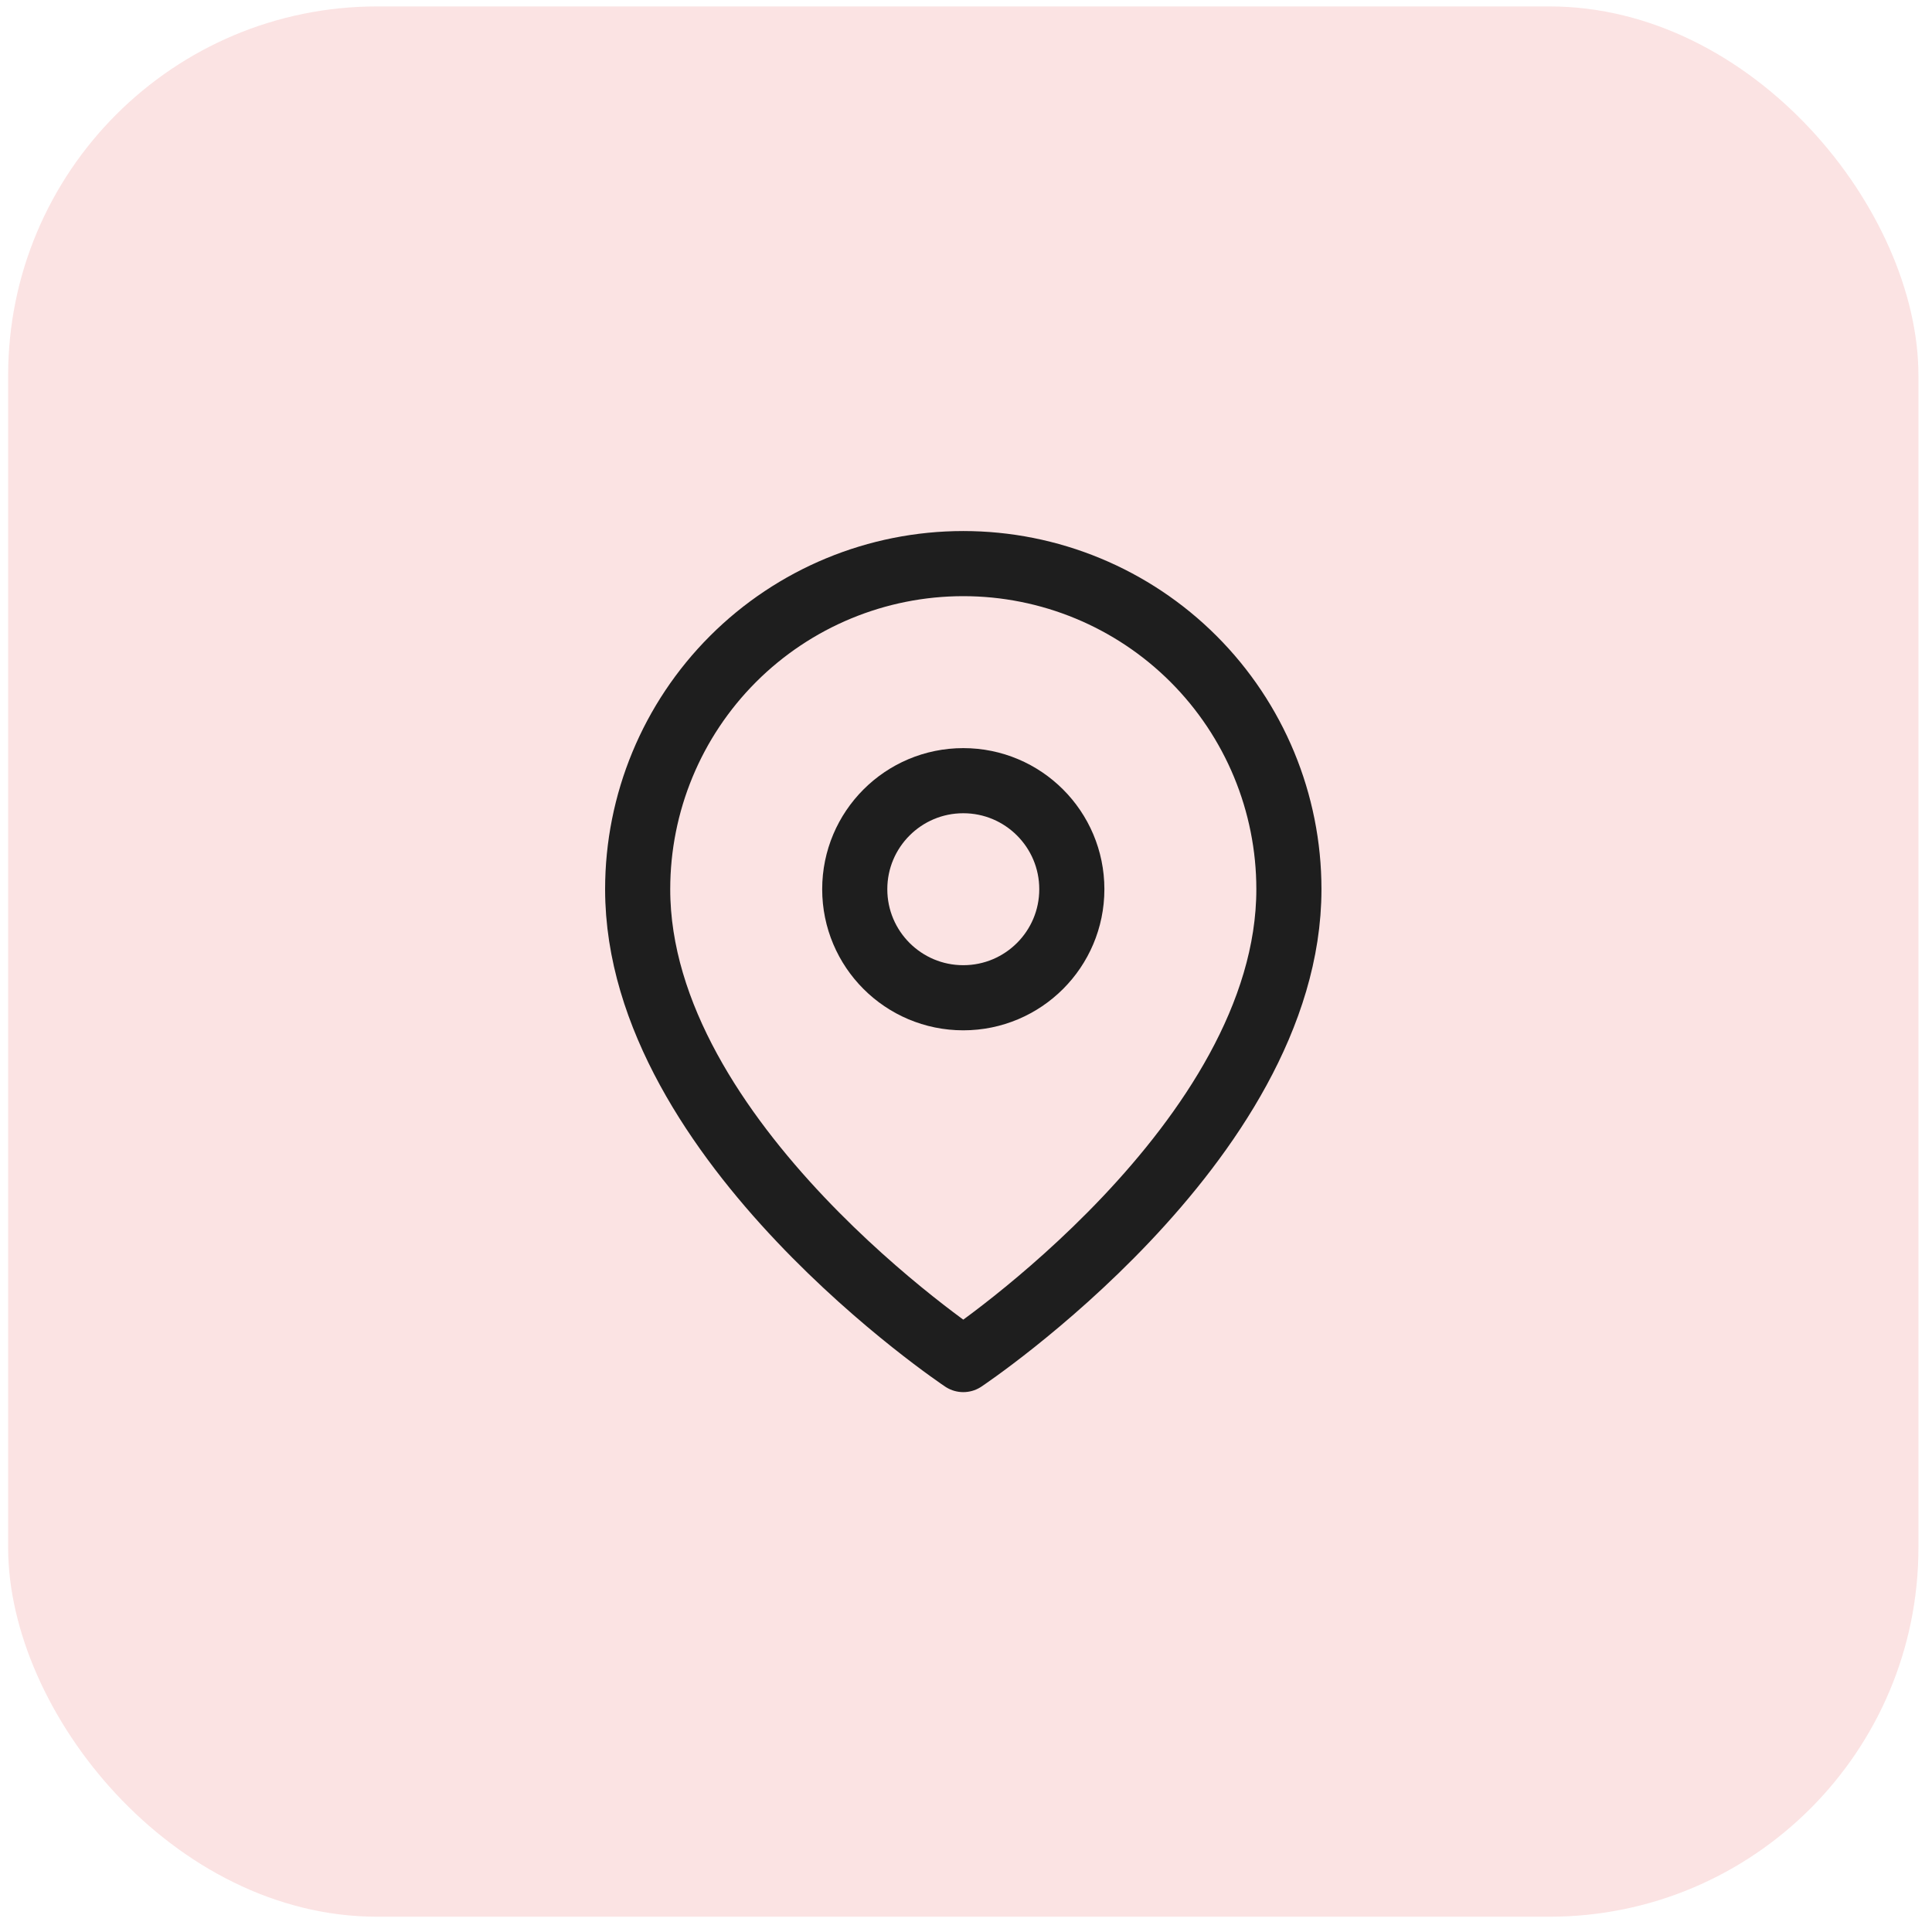 <svg width="89" height="89" viewBox="0 0 89 89" fill="none" xmlns="http://www.w3.org/2000/svg">
<rect x="0.375" y="0.296" width="88" height="88" rx="17" fill="#FBE3E3"/>
<g clip-path="url(#clip0_4010_28)">
<path d="M59.375 40.963C59.375 52.63 44.375 62.63 44.375 62.63C44.375 62.63 29.375 52.63 29.375 40.963C29.375 36.985 30.955 33.169 33.768 30.356C36.581 27.543 40.397 25.963 44.375 25.963C48.353 25.963 52.169 27.543 54.982 30.356C57.795 33.169 59.375 36.985 59.375 40.963Z" stroke="#1E1E1E" stroke-width="3" stroke-linecap="round" stroke-linejoin="round"/>
<path d="M44.375 45.963C47.136 45.963 49.375 43.724 49.375 40.963C49.375 38.202 47.136 35.963 44.375 35.963C41.614 35.963 39.375 38.202 39.375 40.963C39.375 43.724 41.614 45.963 44.375 45.963Z" stroke="#1E1E1E" stroke-width="3" stroke-linecap="round" stroke-linejoin="round"/>
</g>
<defs>
<clipPath id="clip0_4010_28">
<rect width="40" height="40" fill="white" transform="translate(24.375 24.296)"/>
</clipPath>
</defs>
</svg>
